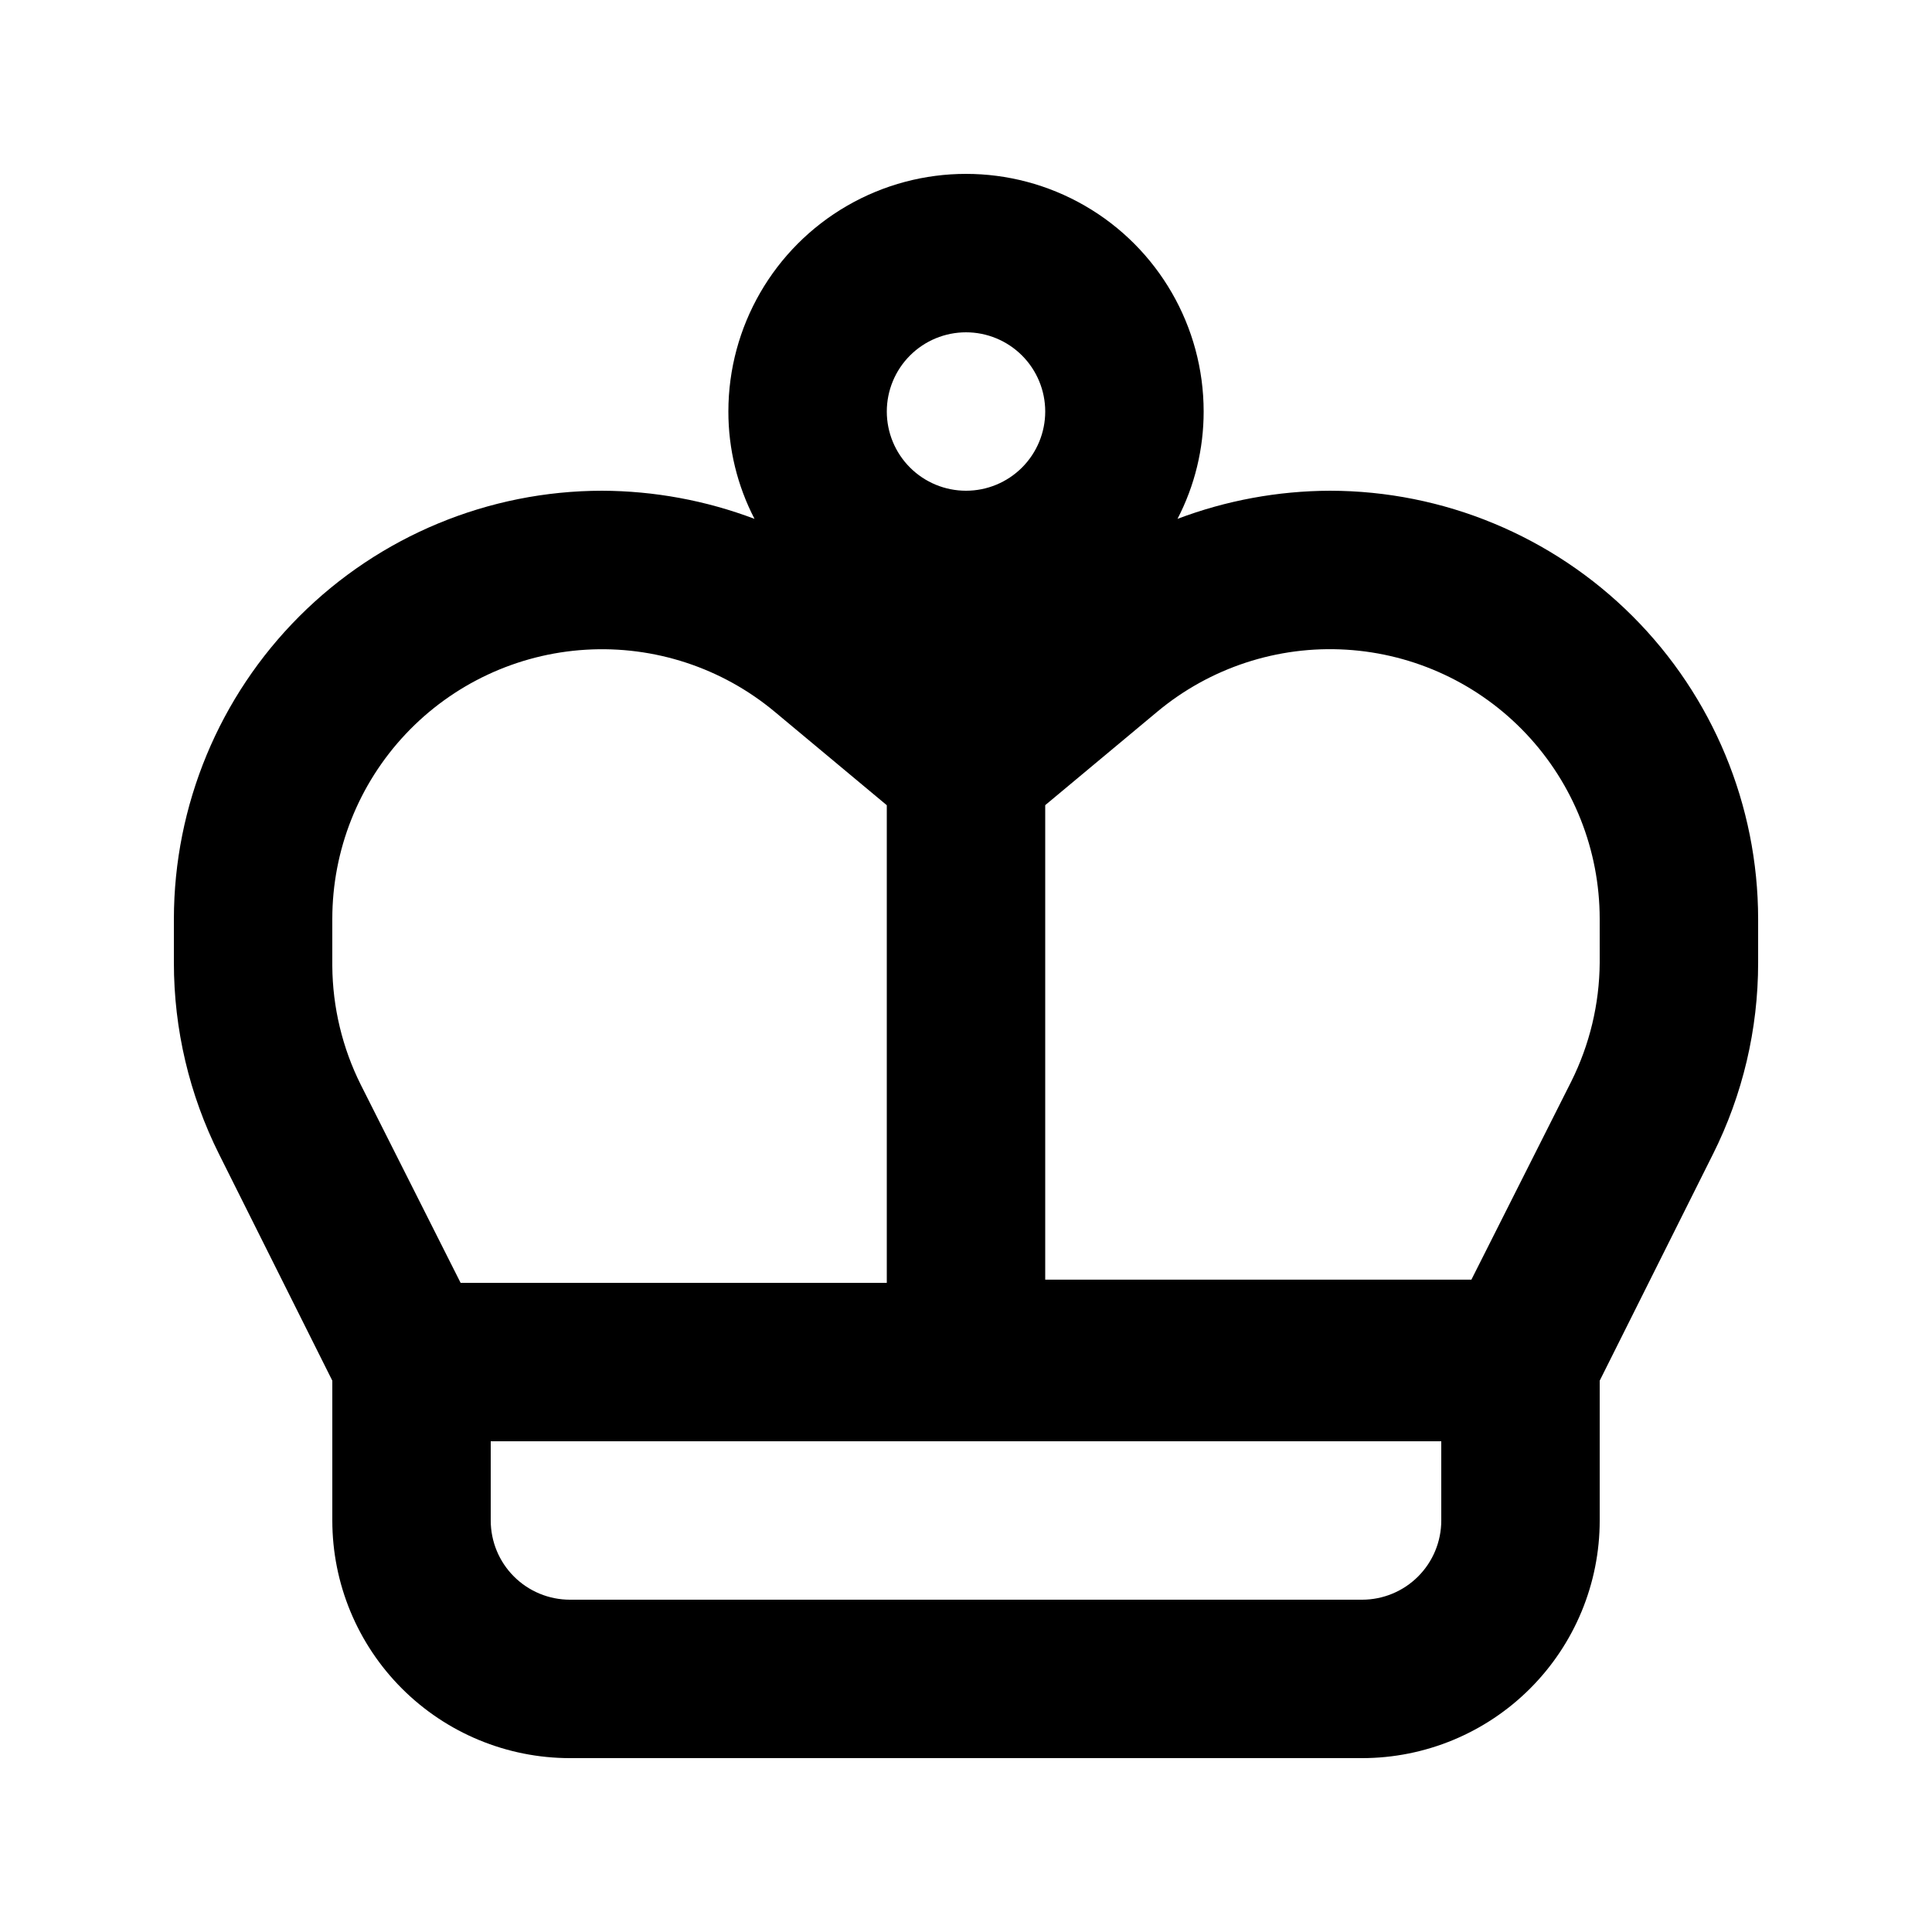 <?xml version="1.0" encoding="UTF-8"?>
<!-- Uploaded to: ICON Repo, www.svgrepo.com, Generator: ICON Repo Mixer Tools -->
<svg fill="#000000" width="800px" height="800px" version="1.1" viewBox="144 144 512 512" xmlns="http://www.w3.org/2000/svg">
 <path d="m496.46 274.05c-13.809 0.047-27.492 2.57-40.41 7.453 4.562-8.789 6.938-18.547 6.93-28.445 0-22.5-12.004-43.289-31.488-54.539-19.488-11.25-43.492-11.25-62.977 0s-31.488 32.039-31.488 54.539c-0.012 9.898 2.367 19.656 6.926 28.445-12.914-4.883-26.602-7.406-40.41-7.453-30.082 0.027-58.926 11.988-80.199 33.262-21.27 21.273-33.234 50.117-33.262 80.199v11.652c-0.004 17.598 4.094 34.957 11.965 50.695l30.02 60.035v37.051c0 16.703 6.633 32.723 18.445 44.531 11.809 11.812 27.828 18.445 44.531 18.445h209.92c16.703 0 32.723-6.633 44.531-18.445 11.812-11.809 18.445-27.828 18.445-44.531v-37.051l30.02-60.039v0.004c7.875-15.738 11.969-33.098 11.965-50.695v-11.652c-0.027-30.082-11.988-58.926-33.262-80.199-21.273-21.273-50.117-33.234-80.199-33.262zm-96.457-41.984c5.566 0 10.906 2.211 14.844 6.148 3.934 3.938 6.148 9.277 6.148 14.844 0 5.566-2.215 10.906-6.148 14.844-3.938 3.938-9.277 6.148-14.844 6.148-5.57 0-10.91-2.211-14.844-6.148-3.938-3.938-6.148-9.277-6.148-14.844 0-5.566 2.211-10.906 6.148-14.844 3.934-3.938 9.273-6.148 14.844-6.148zm-160.38 199.43c-4.891-9.785-7.477-20.555-7.559-31.488v-12.492c0.004-18.207 6.957-35.73 19.438-48.984 12.484-13.258 29.555-21.25 47.73-22.348 18.176-1.102 36.086 4.781 50.07 16.438l29.707 24.77v126.58h-112.94zm286.33 115.45c0 5.57-2.211 10.91-6.148 14.844-3.934 3.938-9.273 6.148-14.844 6.148h-209.92c-5.566 0-10.906-2.211-14.844-6.148-3.938-3.934-6.148-9.273-6.148-14.844v-20.992h251.9zm41.984-147.79v0.004c-0.082 10.934-2.668 21.703-7.555 31.488l-26.449 52.48h-112.94v-125.75l29.703-24.77c13.988-11.656 31.895-17.539 50.07-16.438 18.176 1.098 35.25 9.09 47.73 22.348 12.484 13.254 19.434 30.777 19.438 48.984z"/>
</svg>